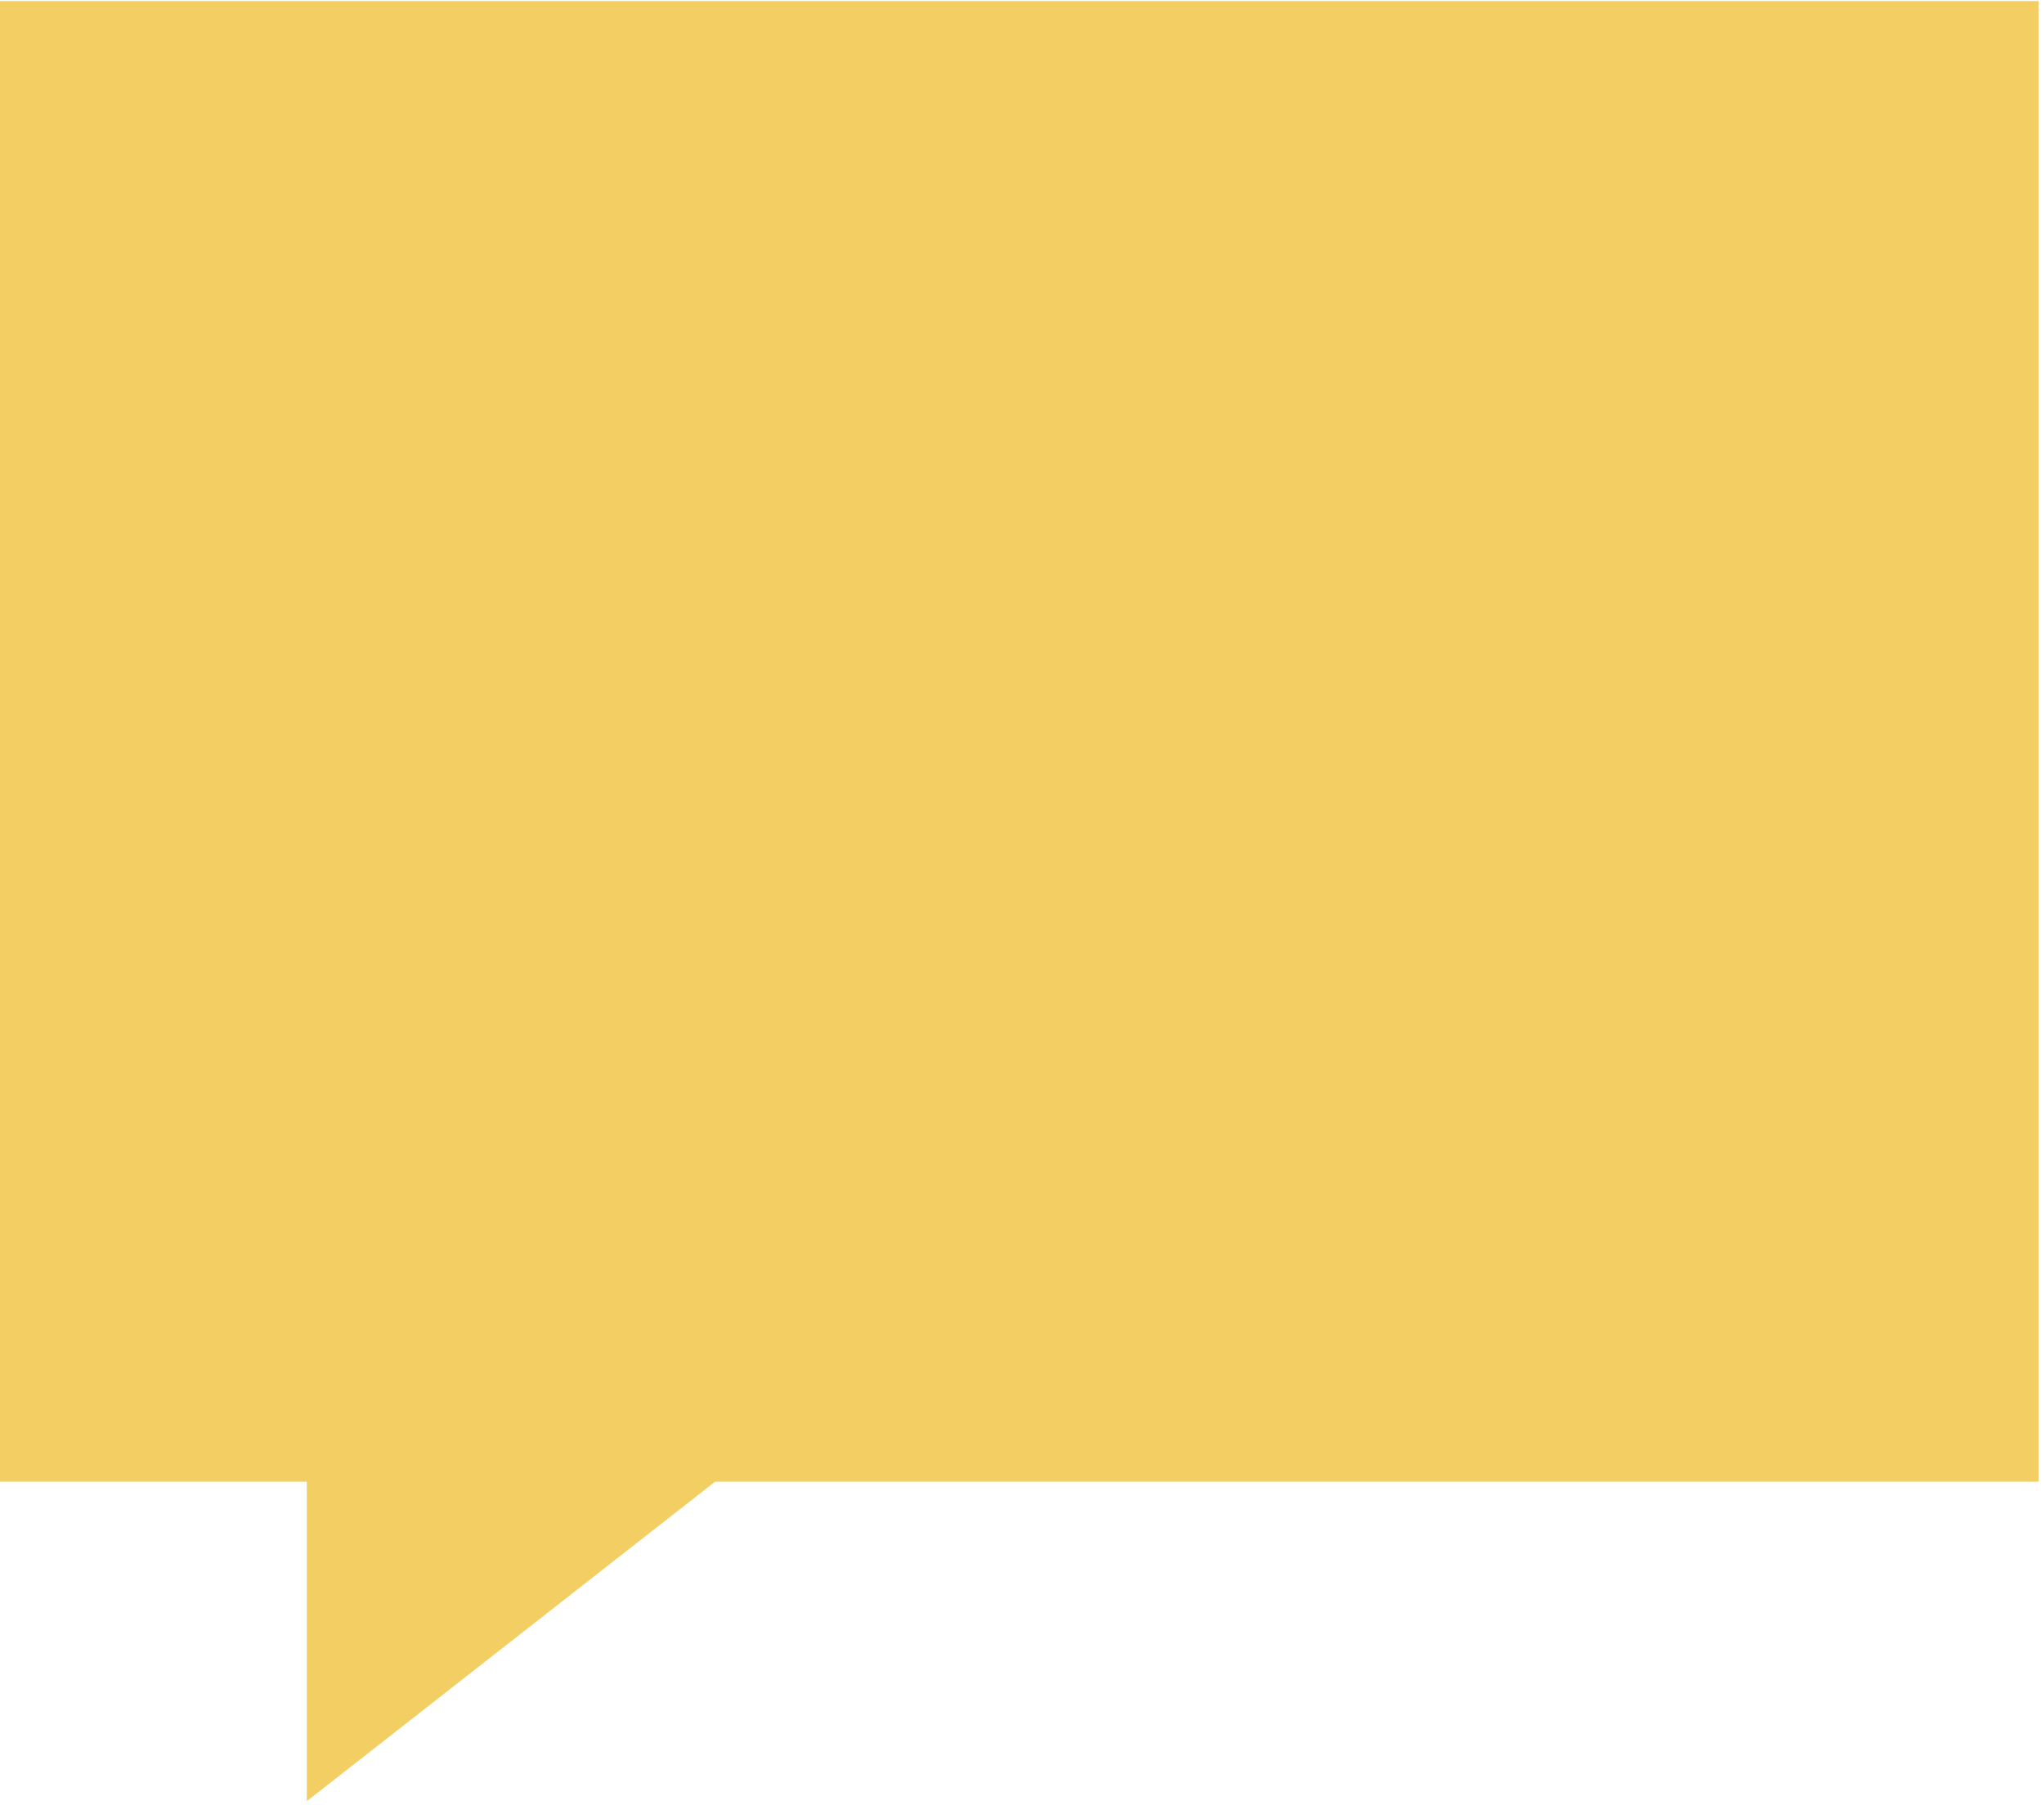 <?xml version="1.0" encoding="UTF-8"?> <svg xmlns="http://www.w3.org/2000/svg" width="197" height="174" viewBox="0 0 197 174" fill="none"> <path d="M196.49 0.103H-0V142.827H29.571V173.62L68.918 142.827H196.49V0.103Z" fill="#F2CE63"></path> </svg> 